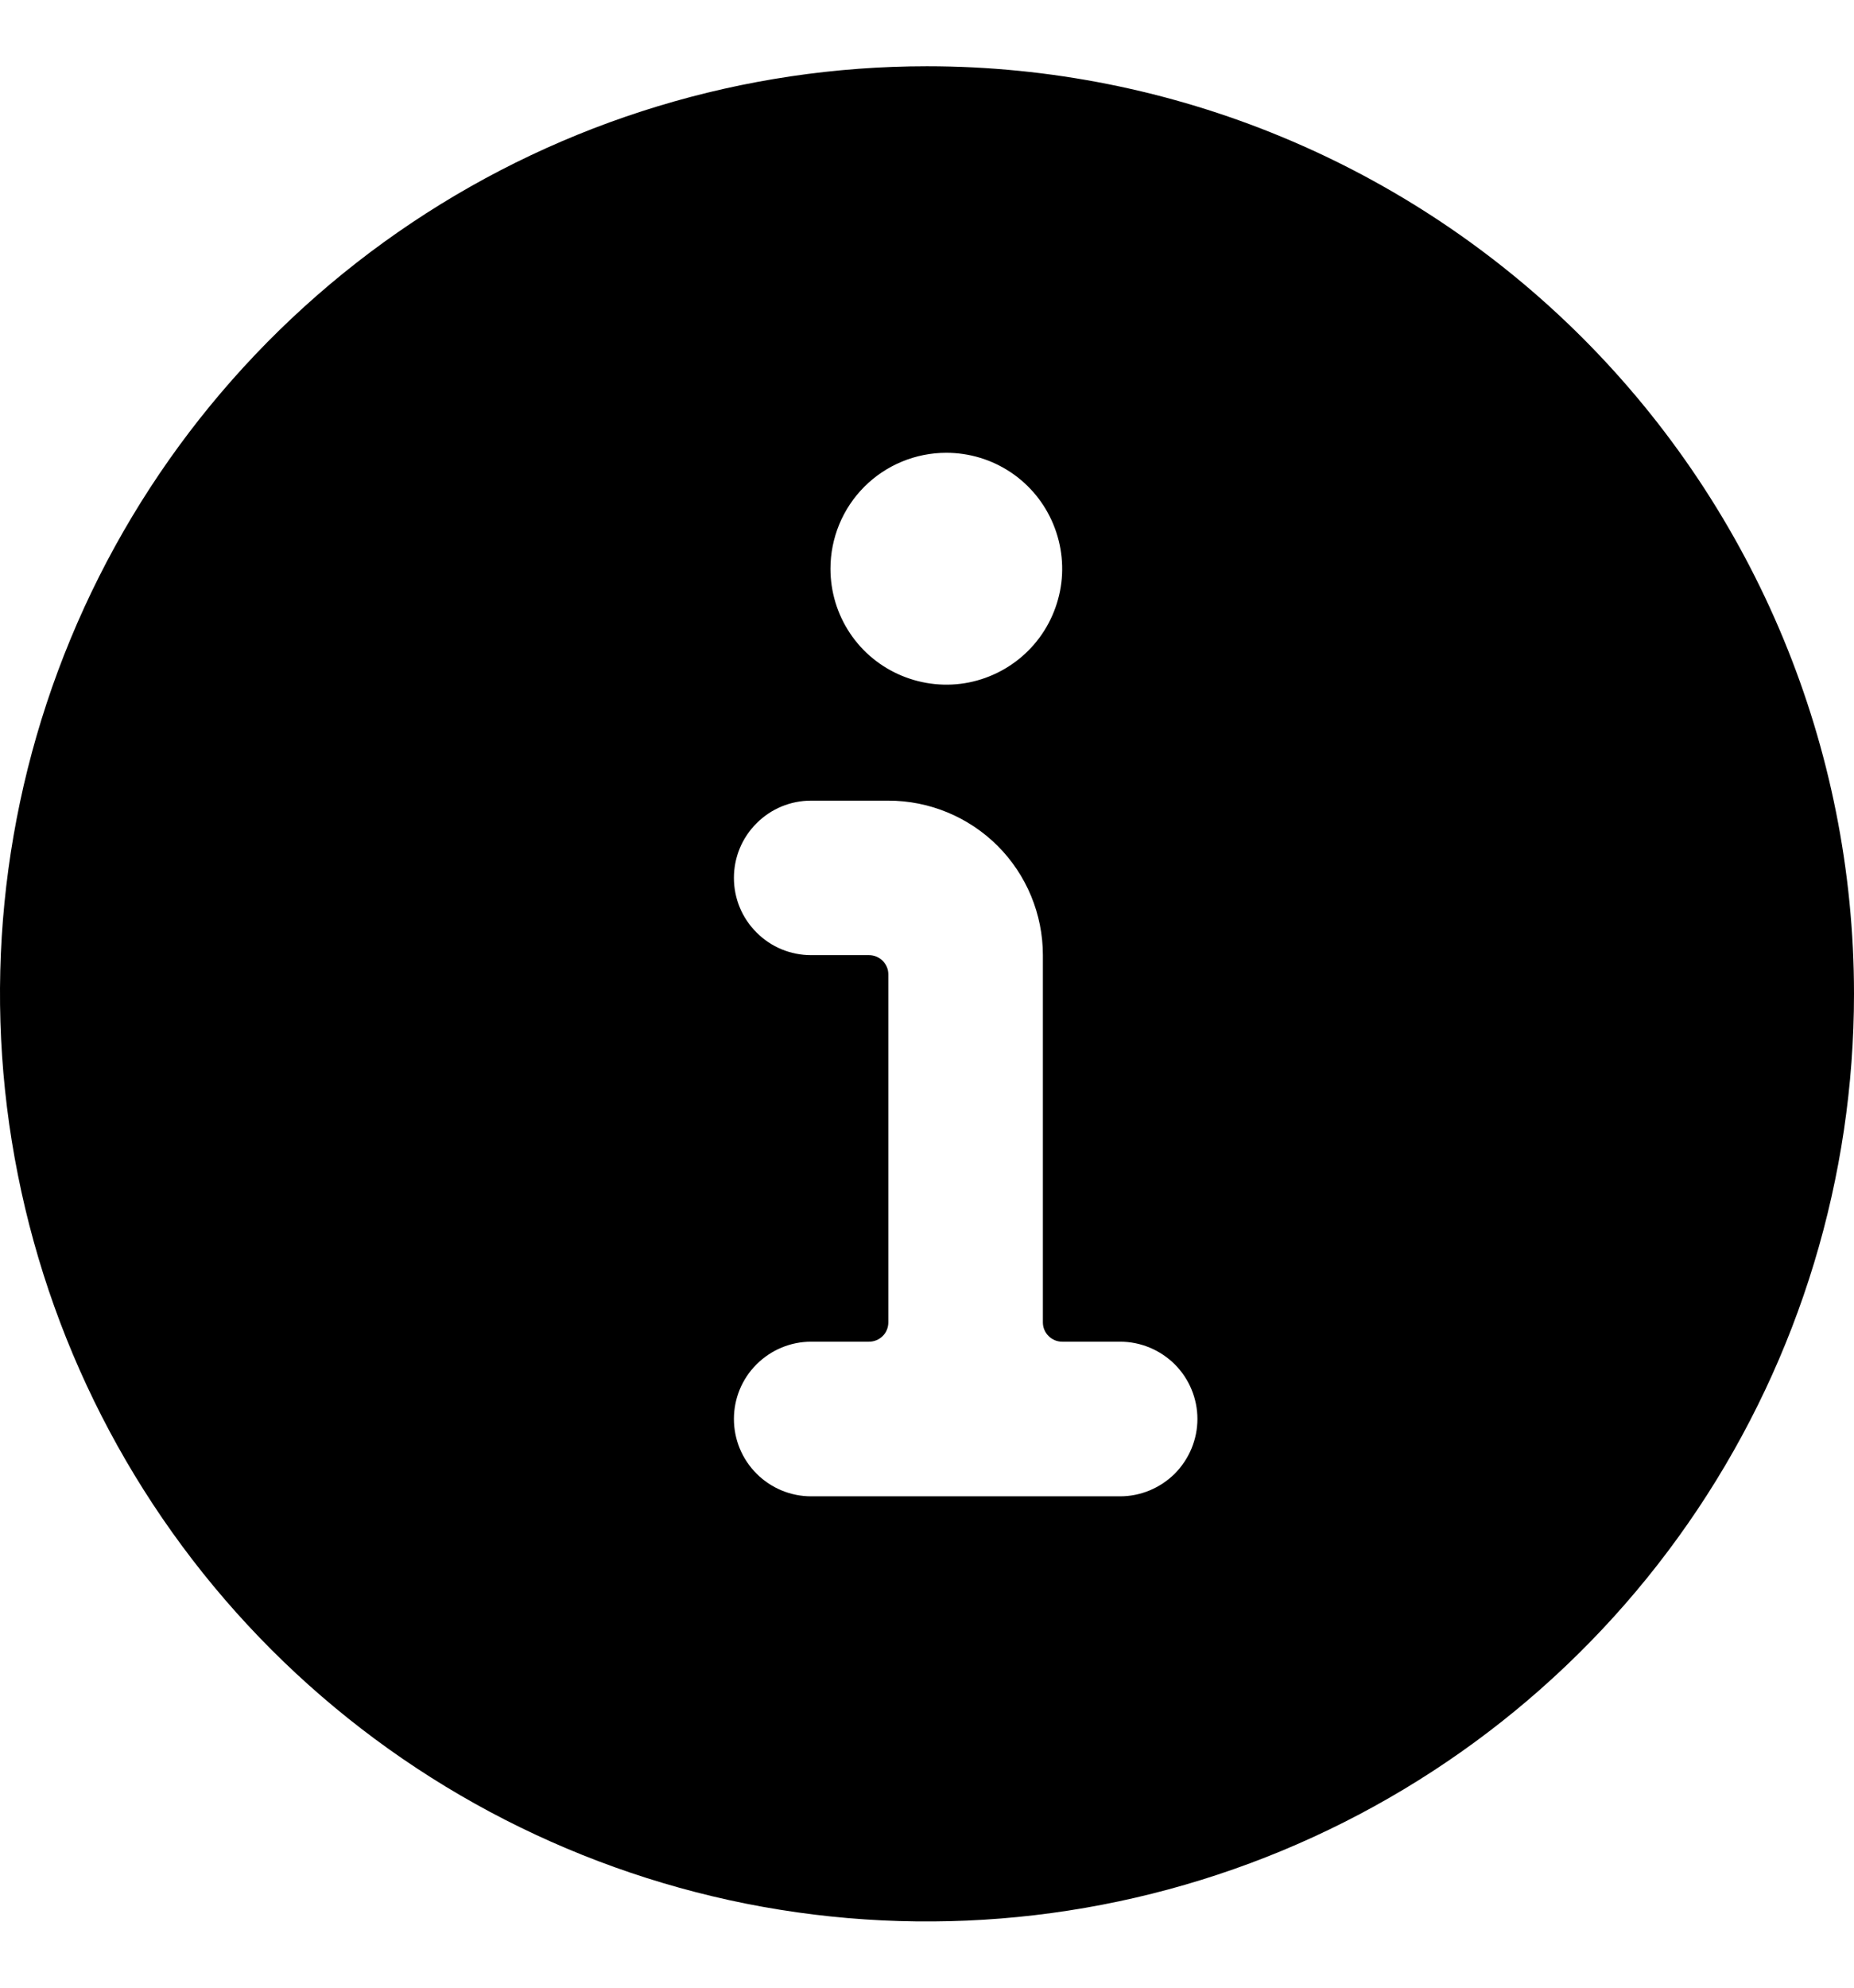 <svg width="14" height="15" viewBox="0 0 14 15" fill="none" xmlns="http://www.w3.org/2000/svg">
<g clip-path="url(#clip0_12_50)">
<path d="M7 0.5C5.616 0.5 4.262 0.911 3.111 1.68C1.96 2.449 1.063 3.542 0.533 4.821C0.003 6.1 -0.136 7.508 0.135 8.866C0.405 10.223 1.071 11.471 2.05 12.45C3.029 13.429 4.277 14.095 5.634 14.366C6.992 14.636 8.4 14.497 9.679 13.967C10.958 13.437 12.051 12.54 12.82 11.389C13.589 10.238 14 8.884 14 7.5C14 5.643 13.262 3.863 11.95 2.55C10.637 1.238 8.857 0.5 7 0.5ZM7.146 3.417C7.319 3.417 7.488 3.468 7.632 3.564C7.776 3.66 7.888 3.797 7.954 3.957C8.02 4.117 8.038 4.293 8.004 4.462C7.97 4.632 7.887 4.788 7.765 4.91C7.642 5.033 7.486 5.116 7.317 5.15C7.147 5.184 6.971 5.166 6.811 5.1C6.651 5.034 6.514 4.922 6.418 4.778C6.322 4.634 6.271 4.465 6.271 4.292C6.271 4.06 6.363 3.837 6.527 3.673C6.691 3.509 6.914 3.417 7.146 3.417ZM8.458 11.292H6.125C5.97 11.292 5.822 11.23 5.713 11.121C5.603 11.011 5.542 10.863 5.542 10.708C5.542 10.554 5.603 10.405 5.713 10.296C5.822 10.187 5.97 10.125 6.125 10.125H6.562C6.601 10.125 6.638 10.11 6.666 10.082C6.693 10.055 6.708 10.018 6.708 9.979V7.354C6.708 7.335 6.705 7.316 6.697 7.298C6.69 7.281 6.679 7.265 6.666 7.251C6.652 7.237 6.636 7.227 6.618 7.219C6.601 7.212 6.582 7.208 6.562 7.208H6.125C5.97 7.208 5.822 7.147 5.713 7.037C5.603 6.928 5.542 6.78 5.542 6.625C5.542 6.47 5.603 6.322 5.713 6.213C5.822 6.103 5.97 6.042 6.125 6.042H6.708C7.018 6.042 7.314 6.165 7.533 6.383C7.752 6.602 7.875 6.899 7.875 7.208V9.979C7.875 10.018 7.89 10.055 7.918 10.082C7.945 10.11 7.982 10.125 8.021 10.125H8.458C8.613 10.125 8.761 10.187 8.871 10.296C8.98 10.405 9.042 10.554 9.042 10.708C9.042 10.863 8.98 11.011 8.871 11.121C8.761 11.23 8.613 11.292 8.458 11.292Z" fill="currentColor"/>
</g>
<defs>
<clipPath id="clip0_12_50">
<rect width="14" height="14" fill="white" transform="translate(0 0.5)"/>
</clipPath>
</defs>
</svg>
